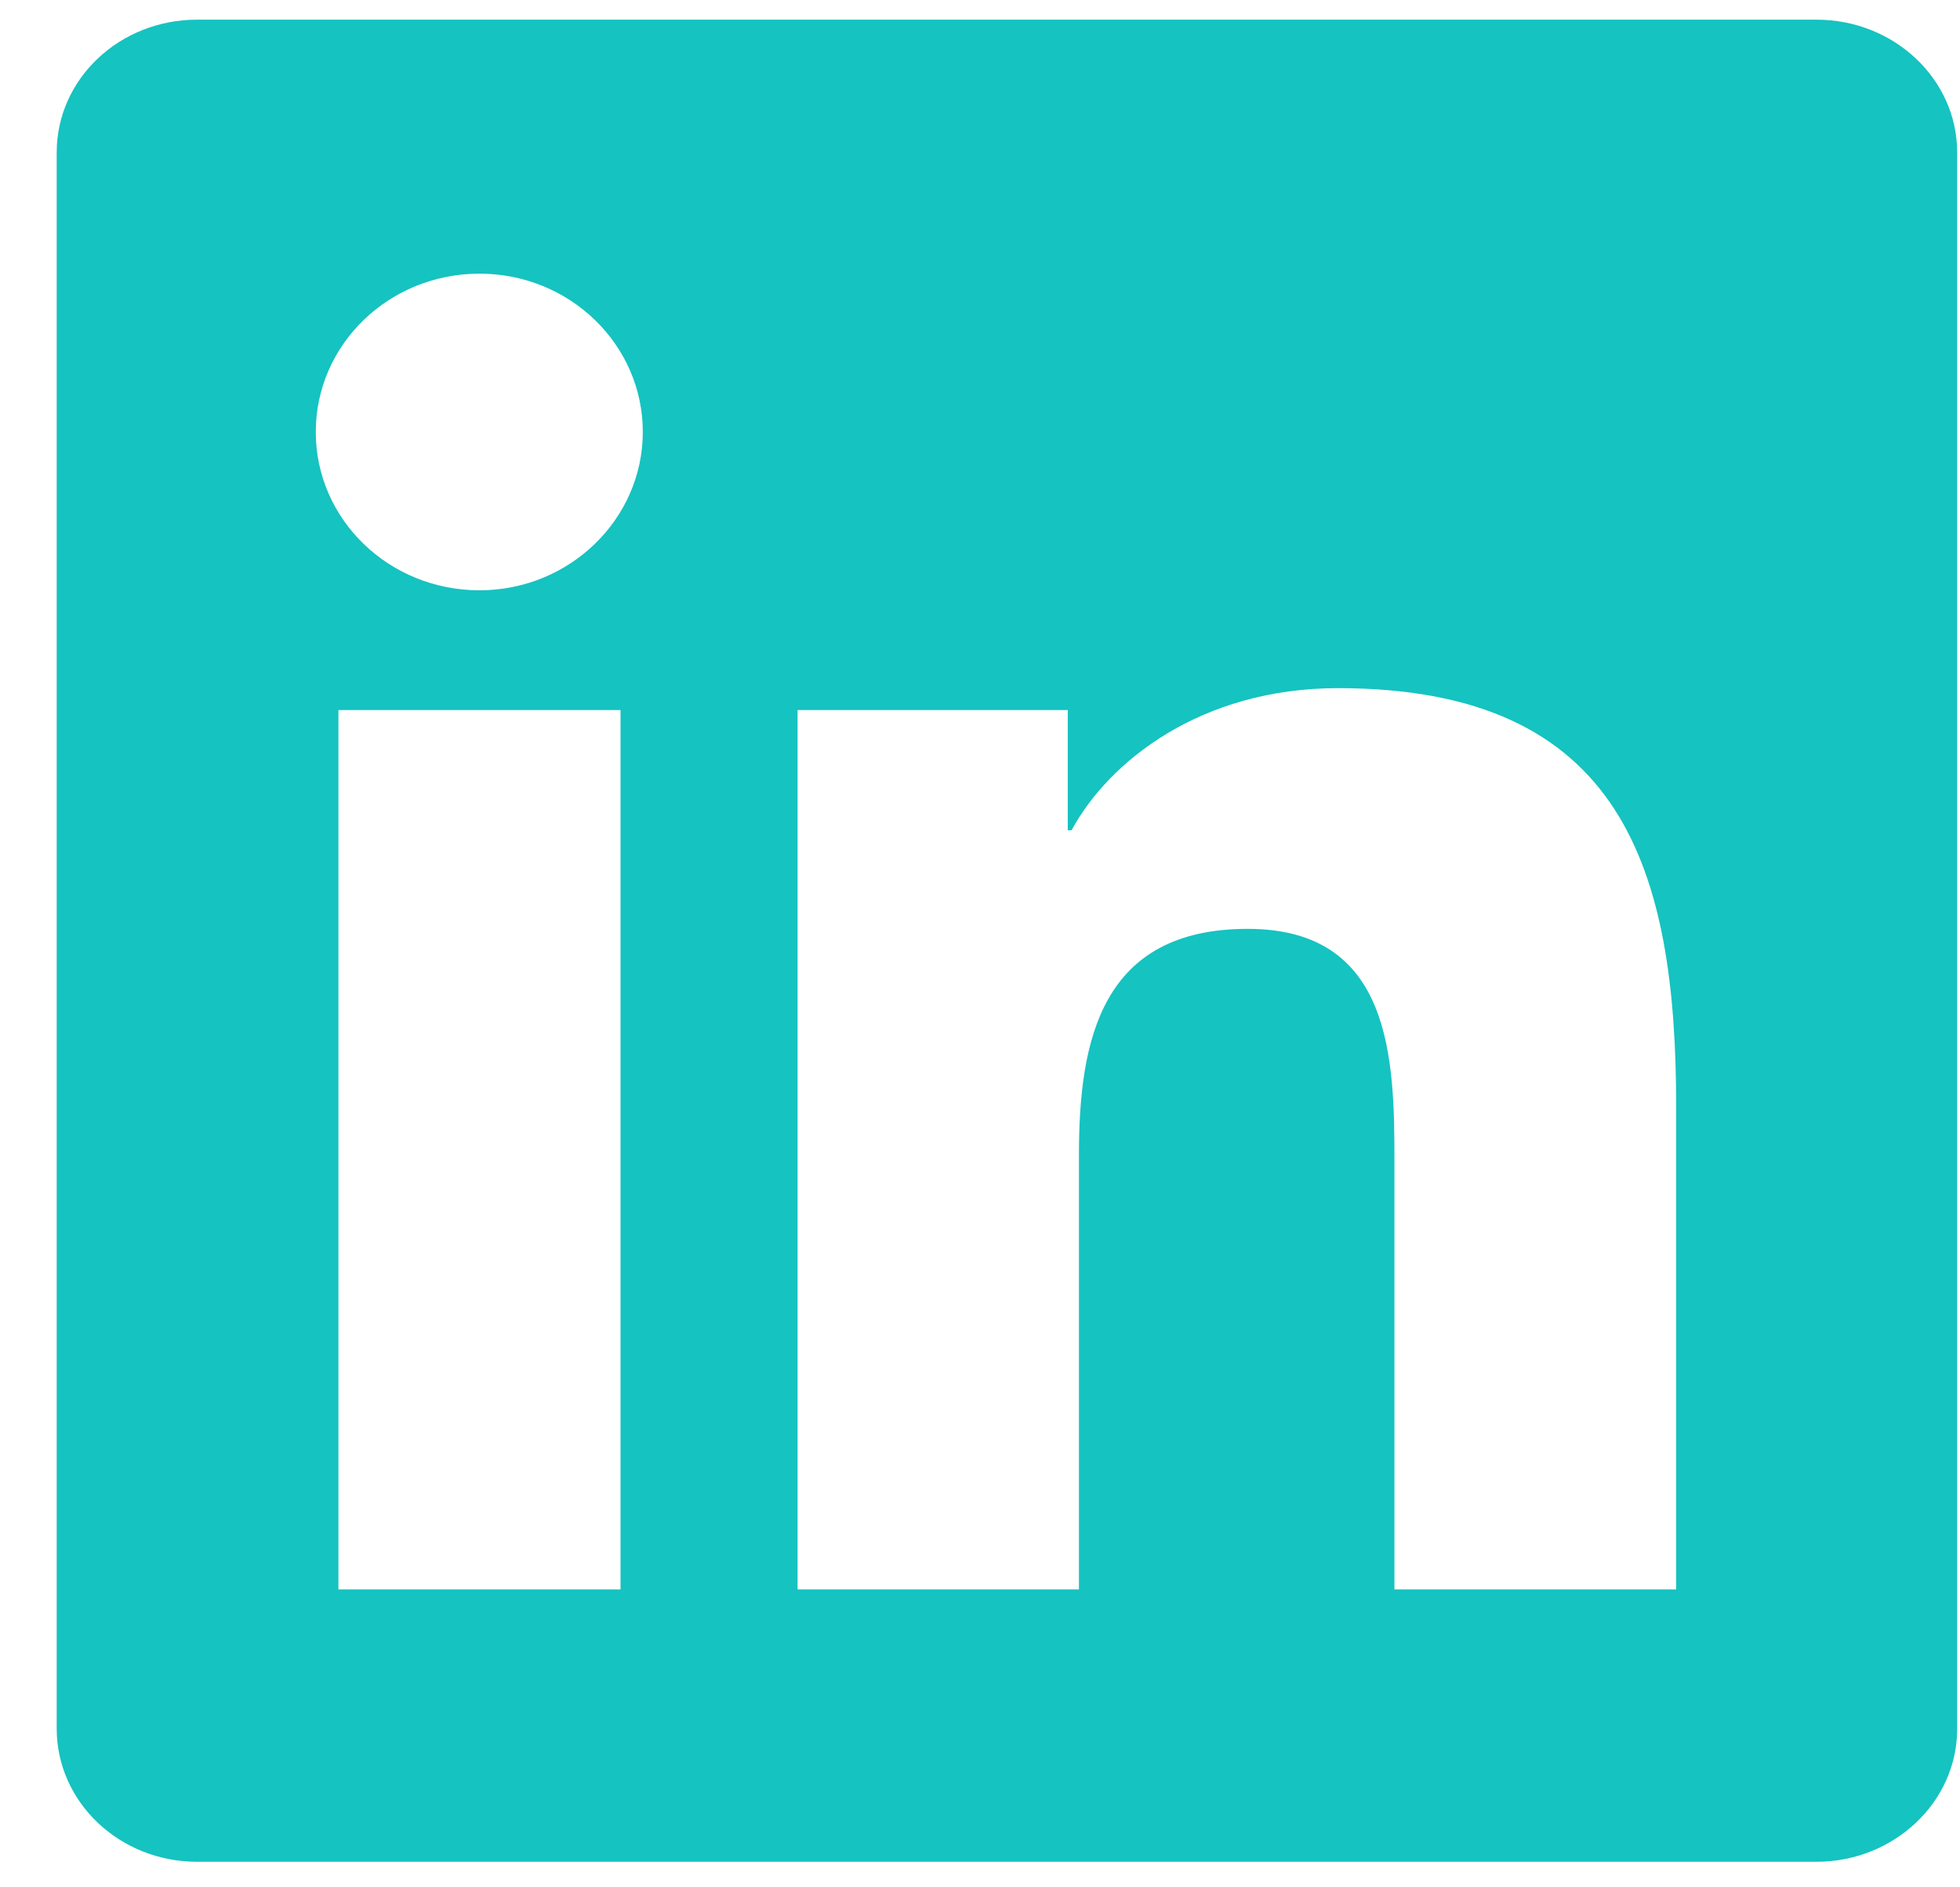 <svg width="27" height="26" viewBox="0 0 27 26" fill="none" xmlns="http://www.w3.org/2000/svg">
<g clip-path="url(#clip0_480_454)">
<path d="M25.023 0.271H2.714C1.645 0.271 0.781 1.089 0.781 2.1V23.814C0.781 24.825 1.645 25.648 2.714 25.648H25.023C26.091 25.648 26.961 24.825 26.961 23.819V2.1C26.961 1.089 26.091 0.271 25.023 0.271ZM8.548 21.896H4.662V9.782H8.548V21.896ZM6.605 8.132C5.357 8.132 4.35 7.155 4.35 5.951C4.35 4.746 5.357 3.77 6.605 3.77C7.847 3.77 8.855 4.746 8.855 5.951C8.855 7.15 7.847 8.132 6.605 8.132ZM23.09 21.896H19.209V16.008C19.209 14.605 19.183 12.796 17.189 12.796C15.17 12.796 14.863 14.327 14.863 15.909V21.896H10.987V9.782H14.709V11.438H14.761C15.277 10.486 16.545 9.48 18.432 9.48C22.364 9.48 23.09 11.988 23.09 15.249V21.896V21.896Z" fill="#15C3C1"/>
</g>
<defs>
<clipPath id="clip0_480_454">
<rect width="26.18" height="25.377" fill="white" transform="translate(0.781 0.271)"/>
</clipPath>
</defs>
</svg>
